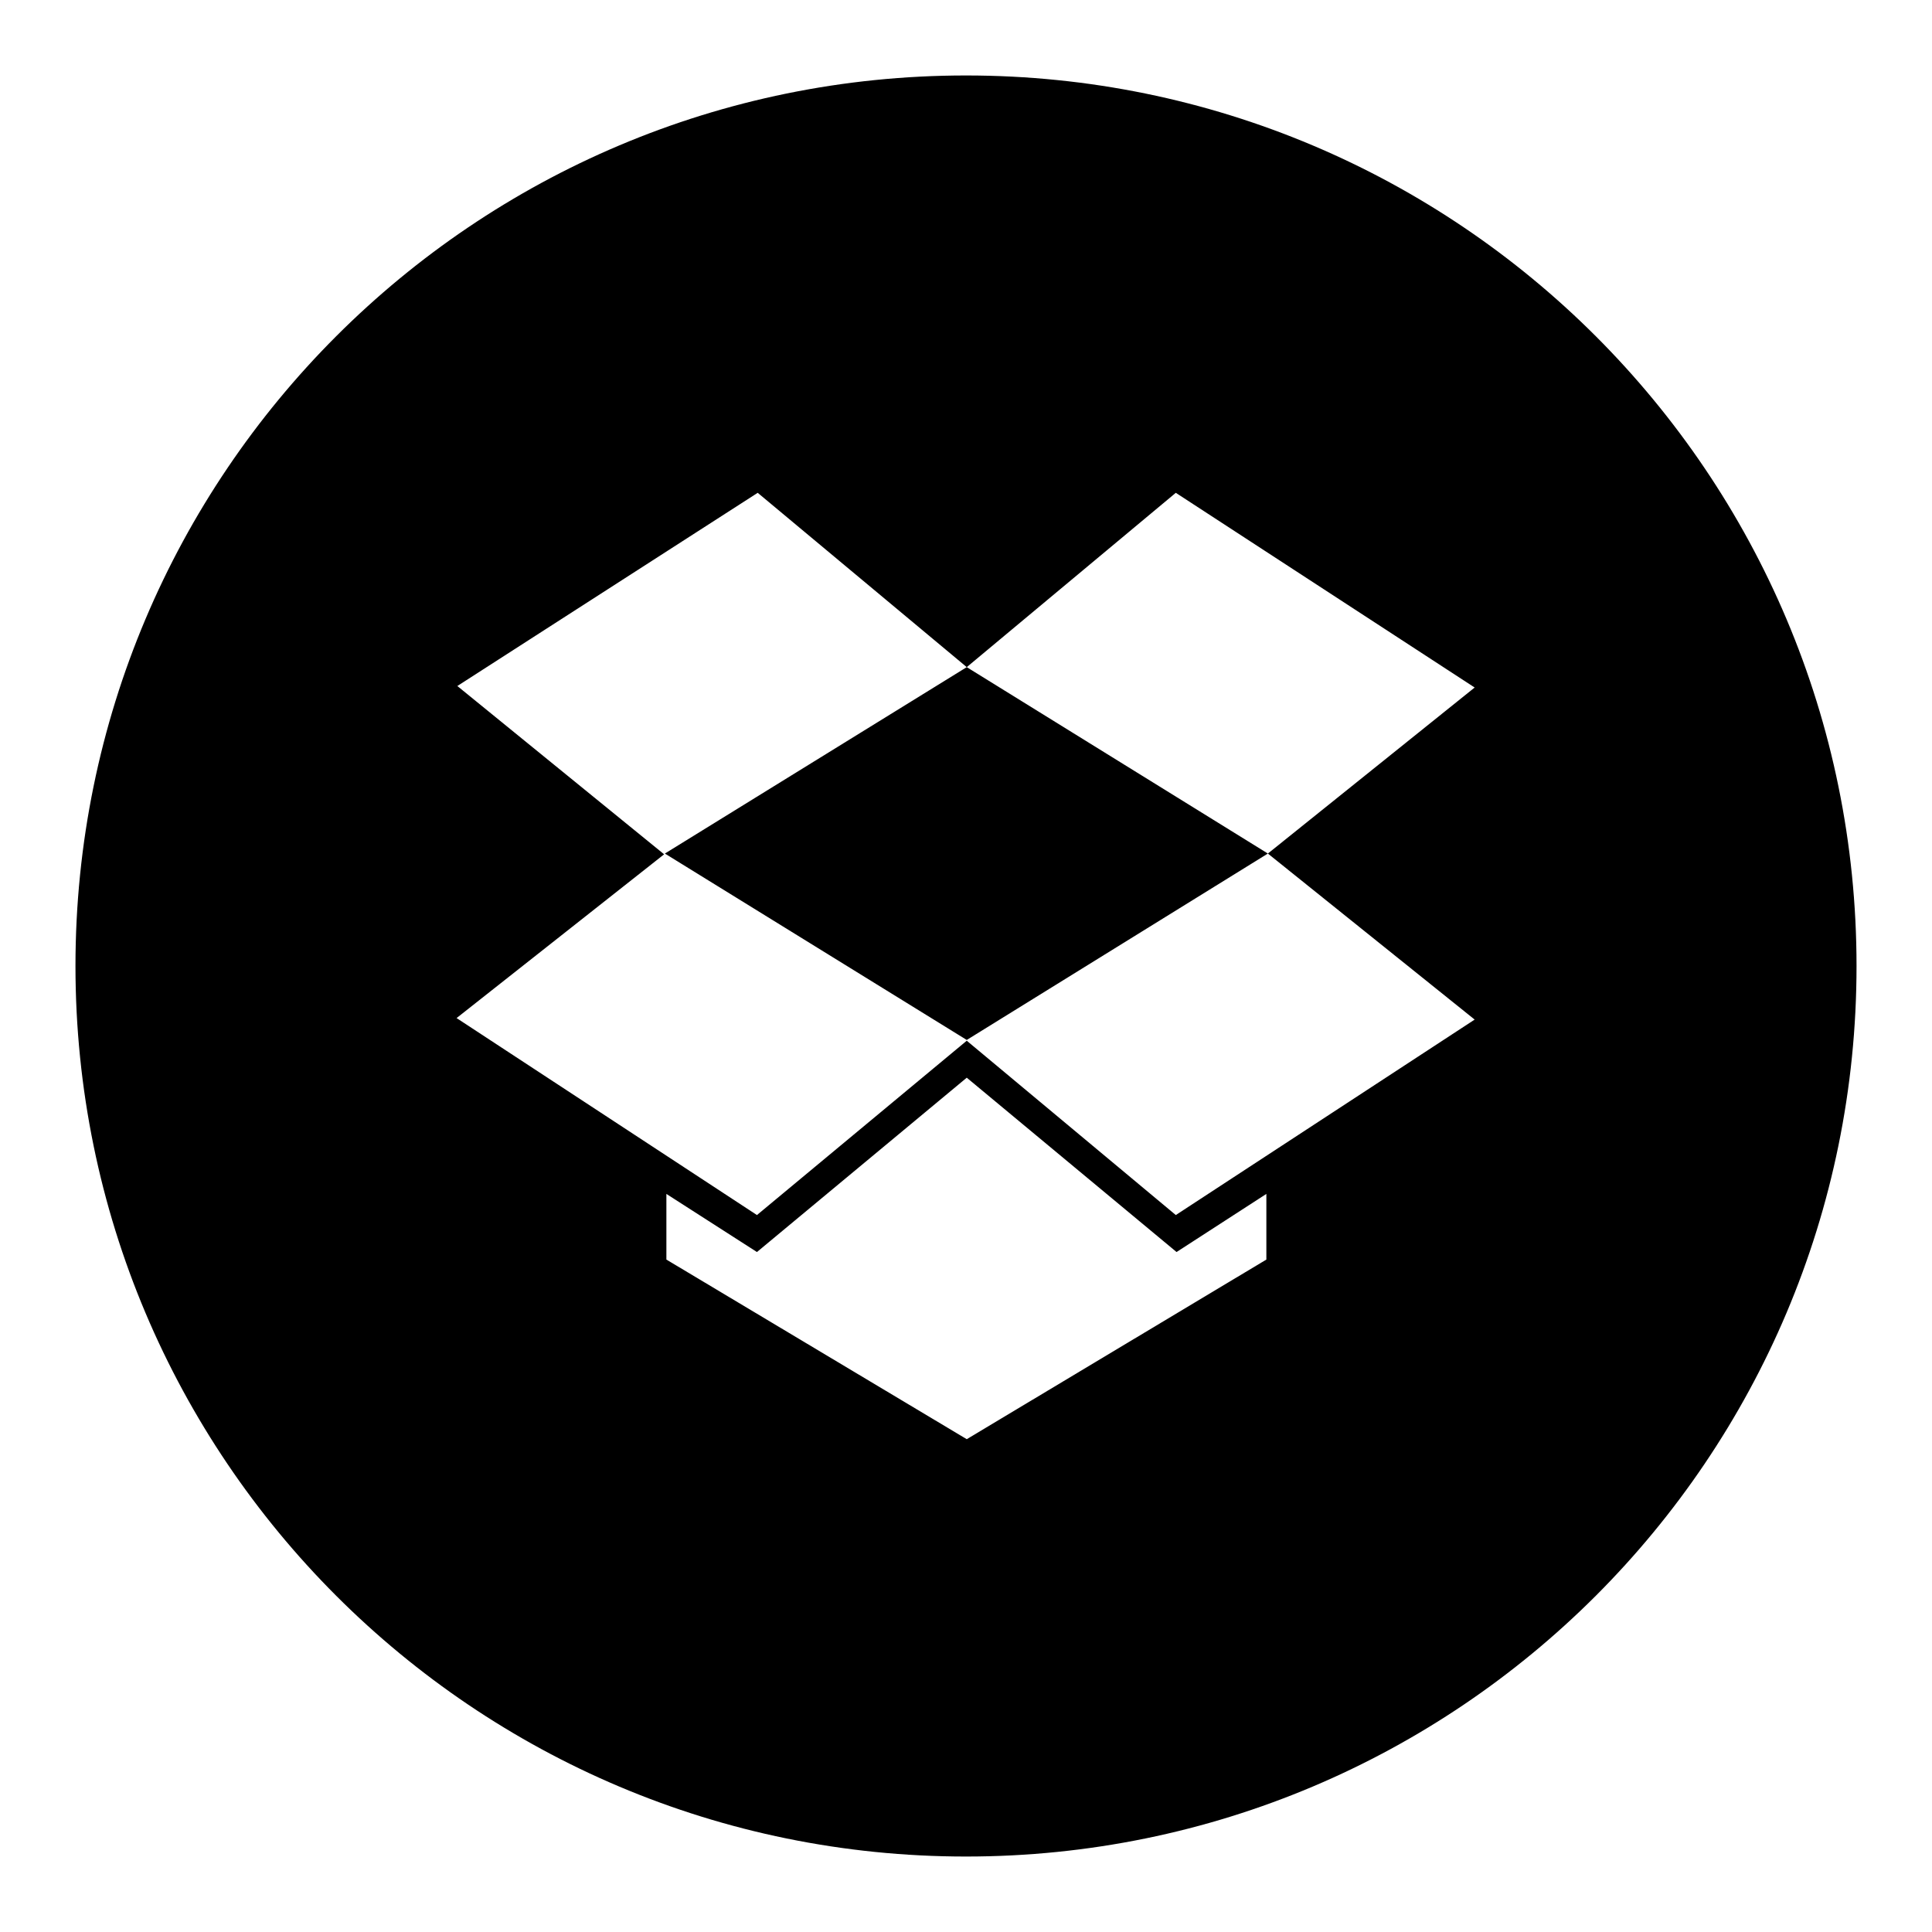 <?xml version="1.0" encoding="utf-8"?>
<!-- Svg Vector Icons : http://www.onlinewebfonts.com/icon -->
<!DOCTYPE svg PUBLIC "-//W3C//DTD SVG 1.1//EN" "http://www.w3.org/Graphics/SVG/1.1/DTD/svg11.dtd">
<svg version="1.1" xmlns="http://www.w3.org/2000/svg" xmlns:xlink="http://www.w3.org/1999/xlink" x="0px" y="0px" viewBox="0 0 256 256" enable-background="new 0 0 256 256" xml:space="preserve">
<g> <path fill="#000000" d="M128.1,88.4l-40,24.7l40,24.7l39.9-24.7L128.1,88.4z M128,10C62.8,10,10,62.8,10,128 c0,65.2,52.8,118,118,118c65.2,0,118-52.8,118-118C246,62.8,193.2,10,128,10z M167.8,166.9l-39.7,23.8l-39.8-23.8v-8.7l12,7.7 l27.8-23.1l27.8,23.1l11.9-7.7L167.8,166.9L167.8,166.9z M155.8,161l-27.7-23.1L100.3,161l-39.8-26.1l27.5-21.7L60.6,90.9 l39.8-25.6l27.7,23.1l27.7-23.1l39.6,25.8l-27.4,22l27.4,22L155.8,161L155.8,161z"/></g>
</svg>